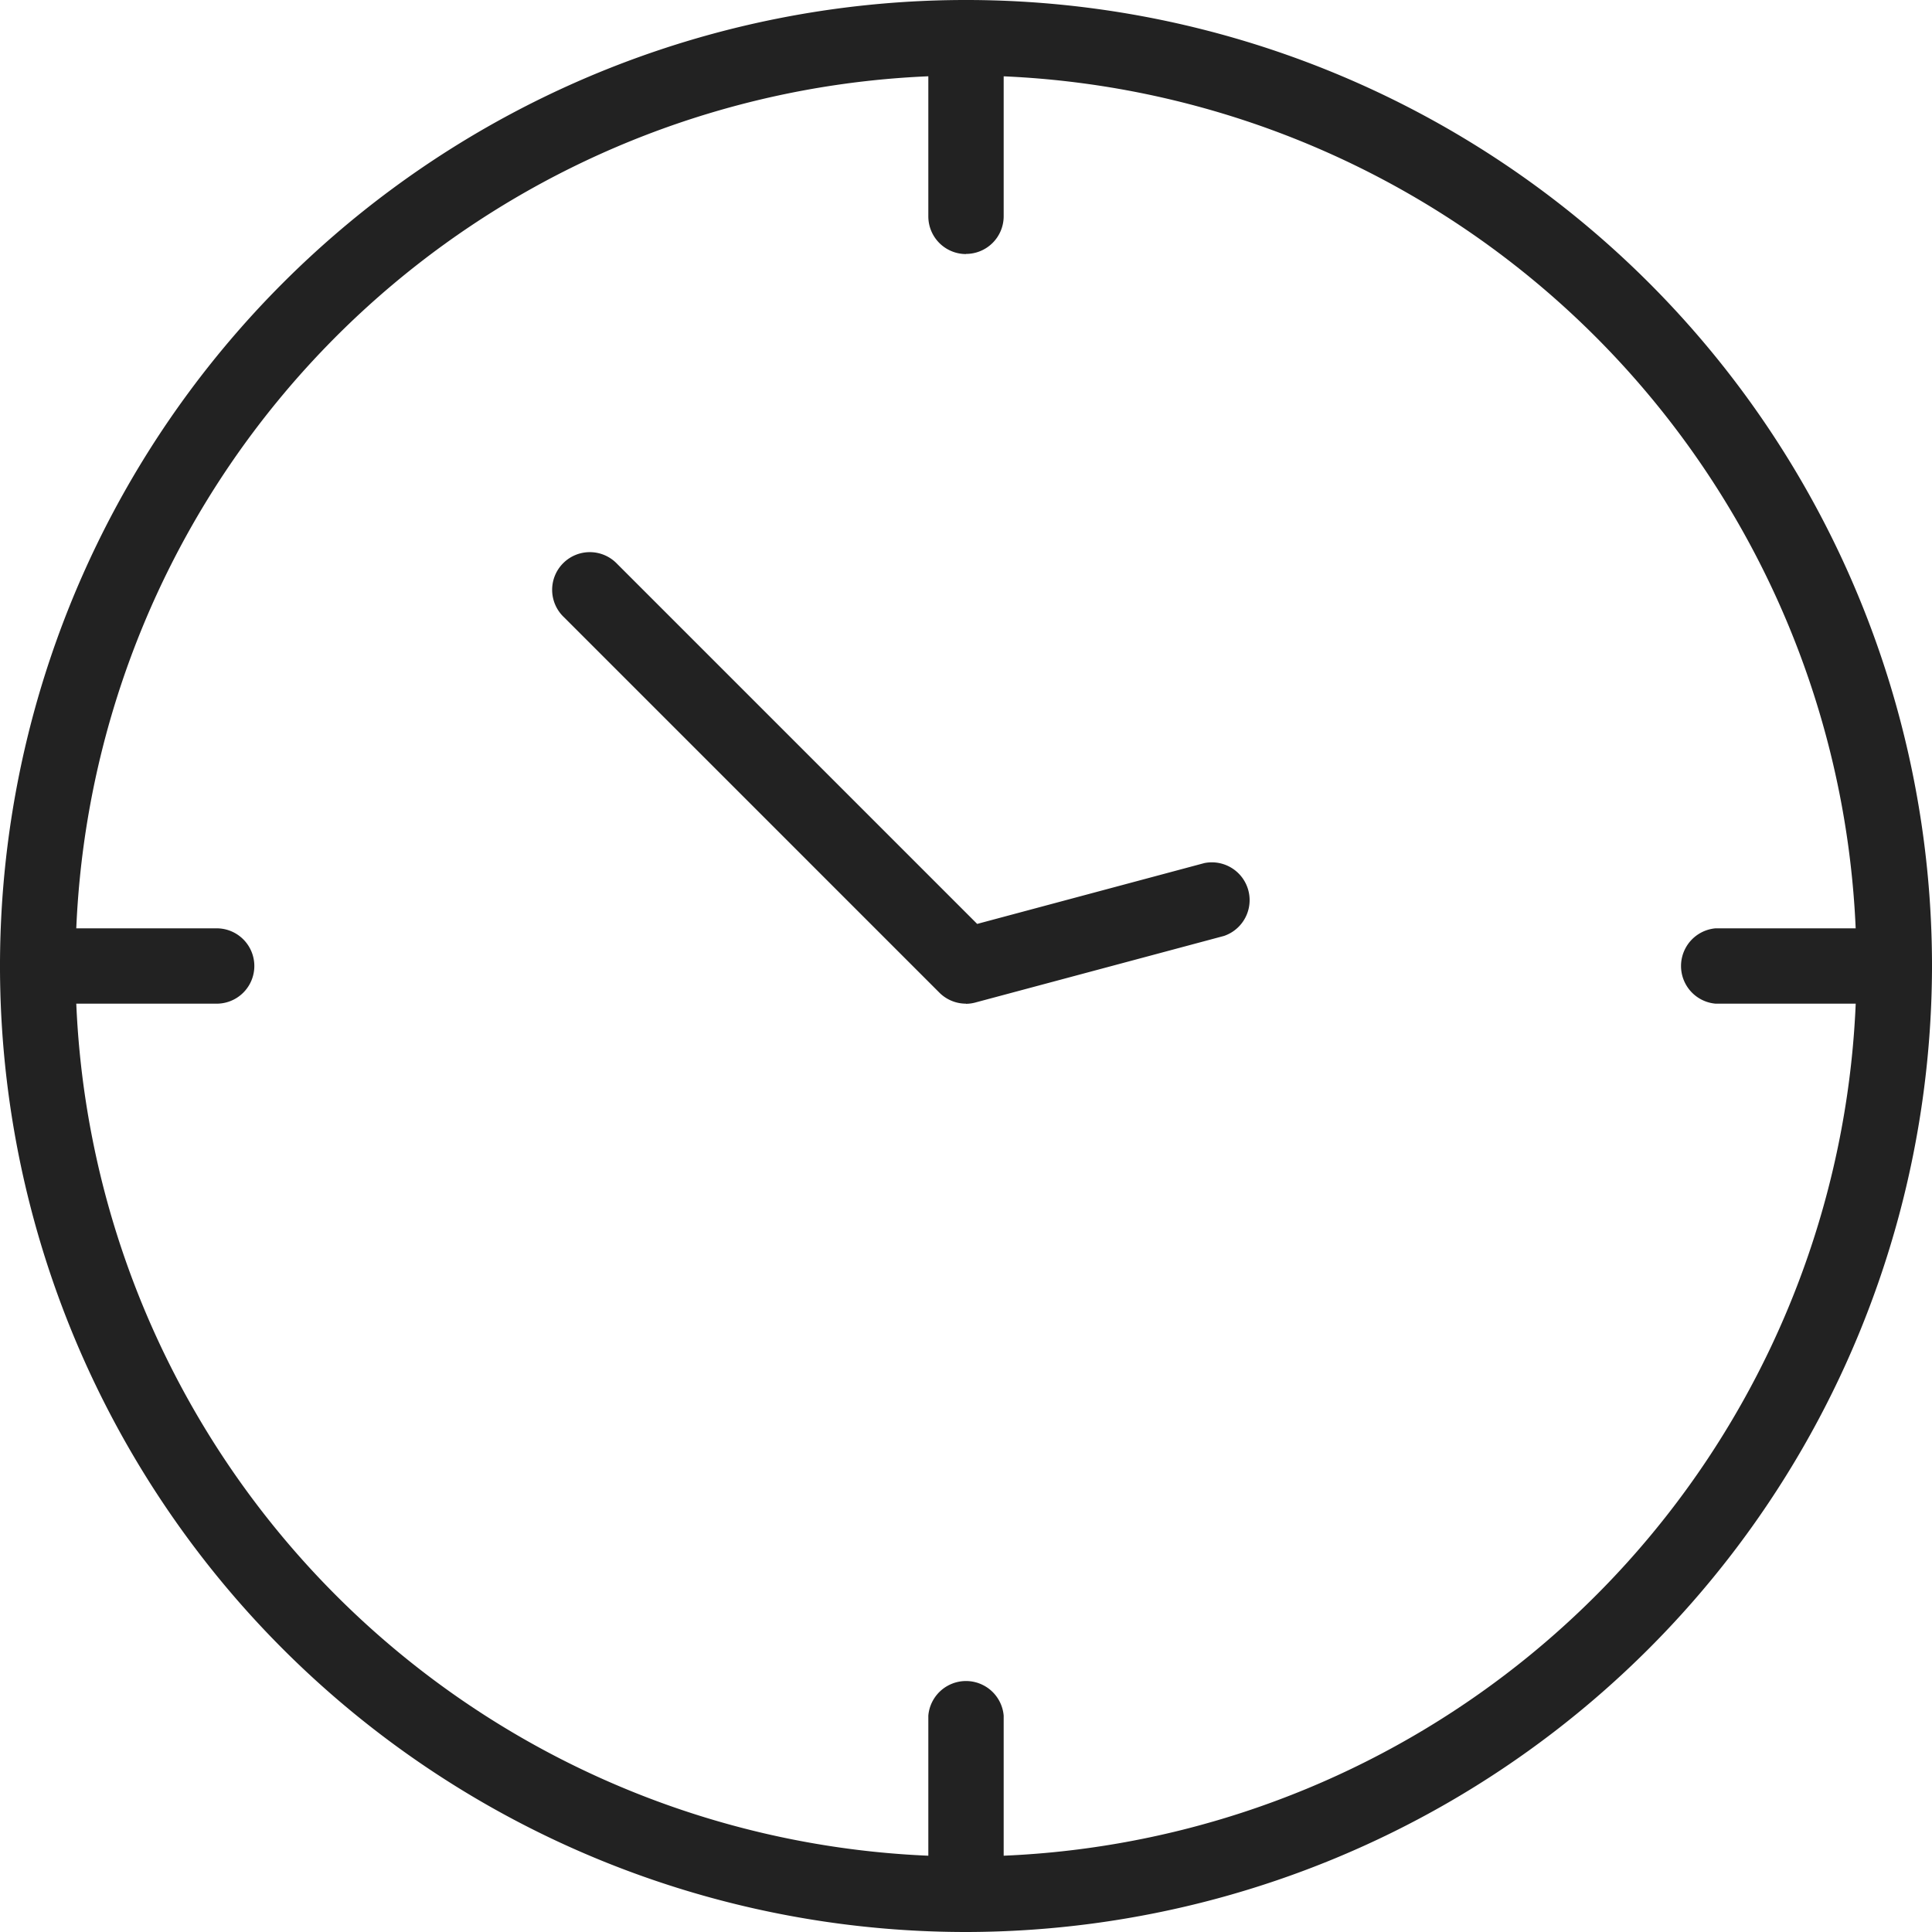 <?xml version="1.0" encoding="UTF-8"?> <svg xmlns="http://www.w3.org/2000/svg" width="14" height="14" fill="none"><g clip-path="url(#a)" fill="#222"><path d="M7 14a7 7 0 1 1 7-7 7.008 7.008 0 0 1-7 7ZM7 .547A6.453 6.453 0 1 0 13.453 7 6.46 6.46 0 0 0 7 .547Z"></path><path d="M7 1.841a.273.273 0 0 1-.273-.273V.273a.273.273 0 0 1 .546 0v1.295A.273.273 0 0 1 7 1.84ZM1.57 7.273H.273a.273.273 0 0 1 0-.546H1.57a.273.273 0 0 1 0 .546ZM7 14a.273.273 0 0 1-.273-.273v-1.295a.274.274 0 0 1 .546 0v1.295A.273.273 0 0 1 7 14ZM13.727 7.273h-1.295a.274.274 0 0 1 0-.546h1.295a.273.273 0 0 1 0 .546ZM7 7.273a.273.273 0 0 1-.193-.08L4.085 4.471a.273.273 0 1 1 .386-.386l2.61 2.61 1.647-.441a.274.274 0 0 1 .142.528l-1.8.482a.274.274 0 0 1-.07.01Z"></path></g><defs><clipPath id="a"><path fill="#fff" d="M0 0h14v14H0z"></path></clipPath></defs></svg> 